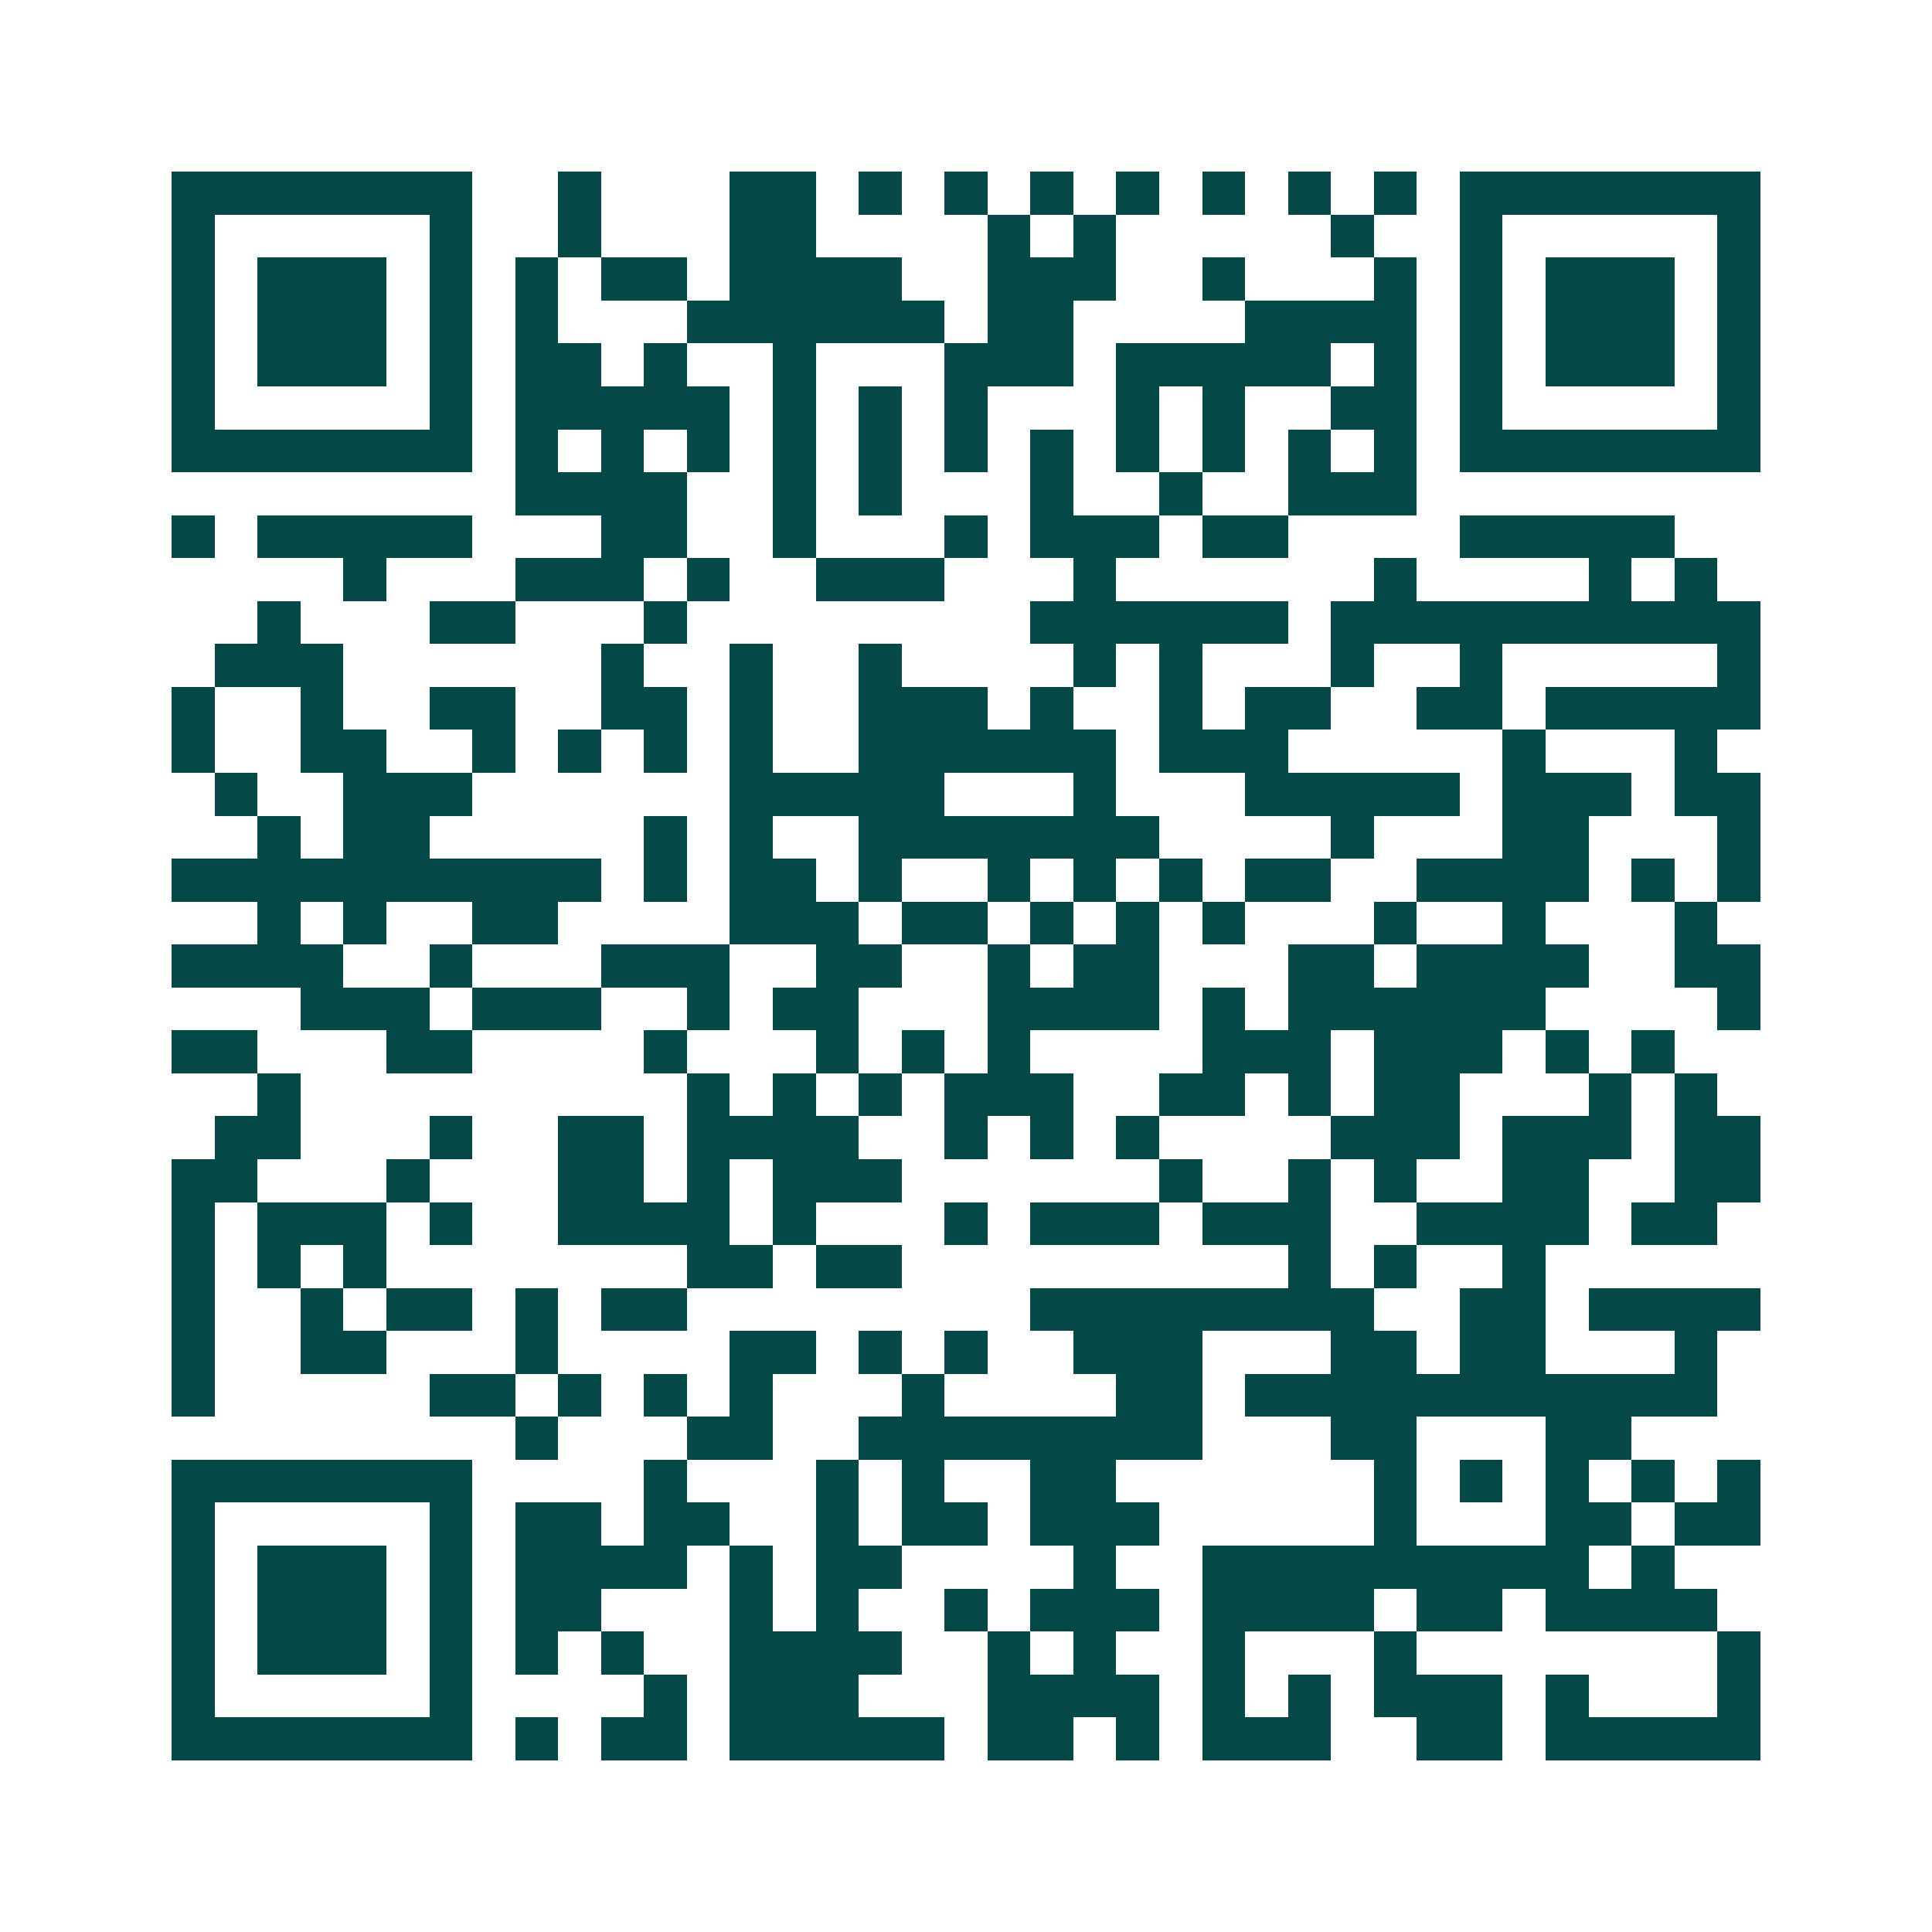 <svg xmlns="http://www.w3.org/2000/svg" width="200" height="200" viewBox="0 0 45 45" shape-rendering="crispEdges"><path fill="#ffffff" d="M0 0h45v45H0z"/><path stroke="#014847" d="M4 4.5h7m2 0h1m3 0h2m1 0h1m1 0h1m1 0h1m1 0h1m1 0h1m1 0h1m1 0h1m1 0h7M4 5.5h1m5 0h1m2 0h1m3 0h2m4 0h1m1 0h1m5 0h1m2 0h1m5 0h1M4 6.5h1m1 0h3m1 0h1m1 0h1m1 0h2m1 0h4m2 0h3m2 0h1m3 0h1m1 0h1m1 0h3m1 0h1M4 7.5h1m1 0h3m1 0h1m1 0h1m3 0h6m1 0h2m4 0h4m1 0h1m1 0h3m1 0h1M4 8.5h1m1 0h3m1 0h1m1 0h2m1 0h1m2 0h1m3 0h3m1 0h5m1 0h1m1 0h1m1 0h3m1 0h1M4 9.5h1m5 0h1m1 0h5m1 0h1m1 0h1m1 0h1m3 0h1m1 0h1m2 0h2m1 0h1m5 0h1M4 10.5h7m1 0h1m1 0h1m1 0h1m1 0h1m1 0h1m1 0h1m1 0h1m1 0h1m1 0h1m1 0h1m1 0h1m1 0h7M12 11.5h4m2 0h1m1 0h1m3 0h1m2 0h1m2 0h3M4 12.5h1m1 0h5m3 0h2m2 0h1m3 0h1m1 0h3m1 0h2m4 0h5M8 13.5h1m3 0h3m1 0h1m2 0h3m3 0h1m6 0h1m4 0h1m1 0h1M6 14.5h1m3 0h2m3 0h1m8 0h6m1 0h10M5 15.5h3m6 0h1m2 0h1m2 0h1m4 0h1m1 0h1m3 0h1m2 0h1m5 0h1M4 16.5h1m2 0h1m2 0h2m2 0h2m1 0h1m2 0h3m1 0h1m2 0h1m1 0h2m2 0h2m1 0h5M4 17.5h1m2 0h2m2 0h1m1 0h1m1 0h1m1 0h1m2 0h6m1 0h3m5 0h1m3 0h1M5 18.5h1m2 0h3m6 0h5m3 0h1m3 0h5m1 0h3m1 0h2M6 19.5h1m1 0h2m5 0h1m1 0h1m2 0h7m4 0h1m3 0h2m3 0h1M4 20.5h10m1 0h1m1 0h2m1 0h1m2 0h1m1 0h1m1 0h1m1 0h2m2 0h4m1 0h1m1 0h1M6 21.5h1m1 0h1m2 0h2m4 0h3m1 0h2m1 0h1m1 0h1m1 0h1m3 0h1m2 0h1m3 0h1M4 22.5h4m2 0h1m3 0h3m2 0h2m2 0h1m1 0h2m3 0h2m1 0h4m2 0h2M7 23.5h3m1 0h3m2 0h1m1 0h2m3 0h4m1 0h1m1 0h6m4 0h1M4 24.5h2m3 0h2m4 0h1m3 0h1m1 0h1m1 0h1m4 0h3m1 0h3m1 0h1m1 0h1M6 25.5h1m9 0h1m1 0h1m1 0h1m1 0h3m2 0h2m1 0h1m1 0h2m3 0h1m1 0h1M5 26.5h2m3 0h1m2 0h2m1 0h4m2 0h1m1 0h1m1 0h1m4 0h3m1 0h3m1 0h2M4 27.5h2m3 0h1m3 0h2m1 0h1m1 0h3m6 0h1m2 0h1m1 0h1m2 0h2m2 0h2M4 28.5h1m1 0h3m1 0h1m2 0h4m1 0h1m3 0h1m1 0h3m1 0h3m2 0h4m1 0h2M4 29.5h1m1 0h1m1 0h1m7 0h2m1 0h2m9 0h1m1 0h1m2 0h1M4 30.5h1m2 0h1m1 0h2m1 0h1m1 0h2m8 0h8m2 0h2m1 0h4M4 31.5h1m2 0h2m3 0h1m4 0h2m1 0h1m1 0h1m2 0h3m3 0h2m1 0h2m3 0h1M4 32.5h1m5 0h2m1 0h1m1 0h1m1 0h1m3 0h1m4 0h2m1 0h11M12 33.5h1m3 0h2m2 0h8m3 0h2m3 0h2M4 34.5h7m4 0h1m3 0h1m1 0h1m2 0h2m6 0h1m1 0h1m1 0h1m1 0h1m1 0h1M4 35.5h1m5 0h1m1 0h2m1 0h2m2 0h1m1 0h2m1 0h3m5 0h1m3 0h2m1 0h2M4 36.5h1m1 0h3m1 0h1m1 0h4m1 0h1m1 0h2m4 0h1m2 0h9m1 0h1M4 37.5h1m1 0h3m1 0h1m1 0h2m3 0h1m1 0h1m2 0h1m1 0h3m1 0h4m1 0h2m1 0h4M4 38.5h1m1 0h3m1 0h1m1 0h1m1 0h1m2 0h4m2 0h1m1 0h1m2 0h1m3 0h1m7 0h1M4 39.5h1m5 0h1m4 0h1m1 0h3m3 0h4m1 0h1m1 0h1m1 0h3m1 0h1m3 0h1M4 40.5h7m1 0h1m1 0h2m1 0h5m1 0h2m1 0h1m1 0h3m2 0h2m1 0h5"/></svg>
